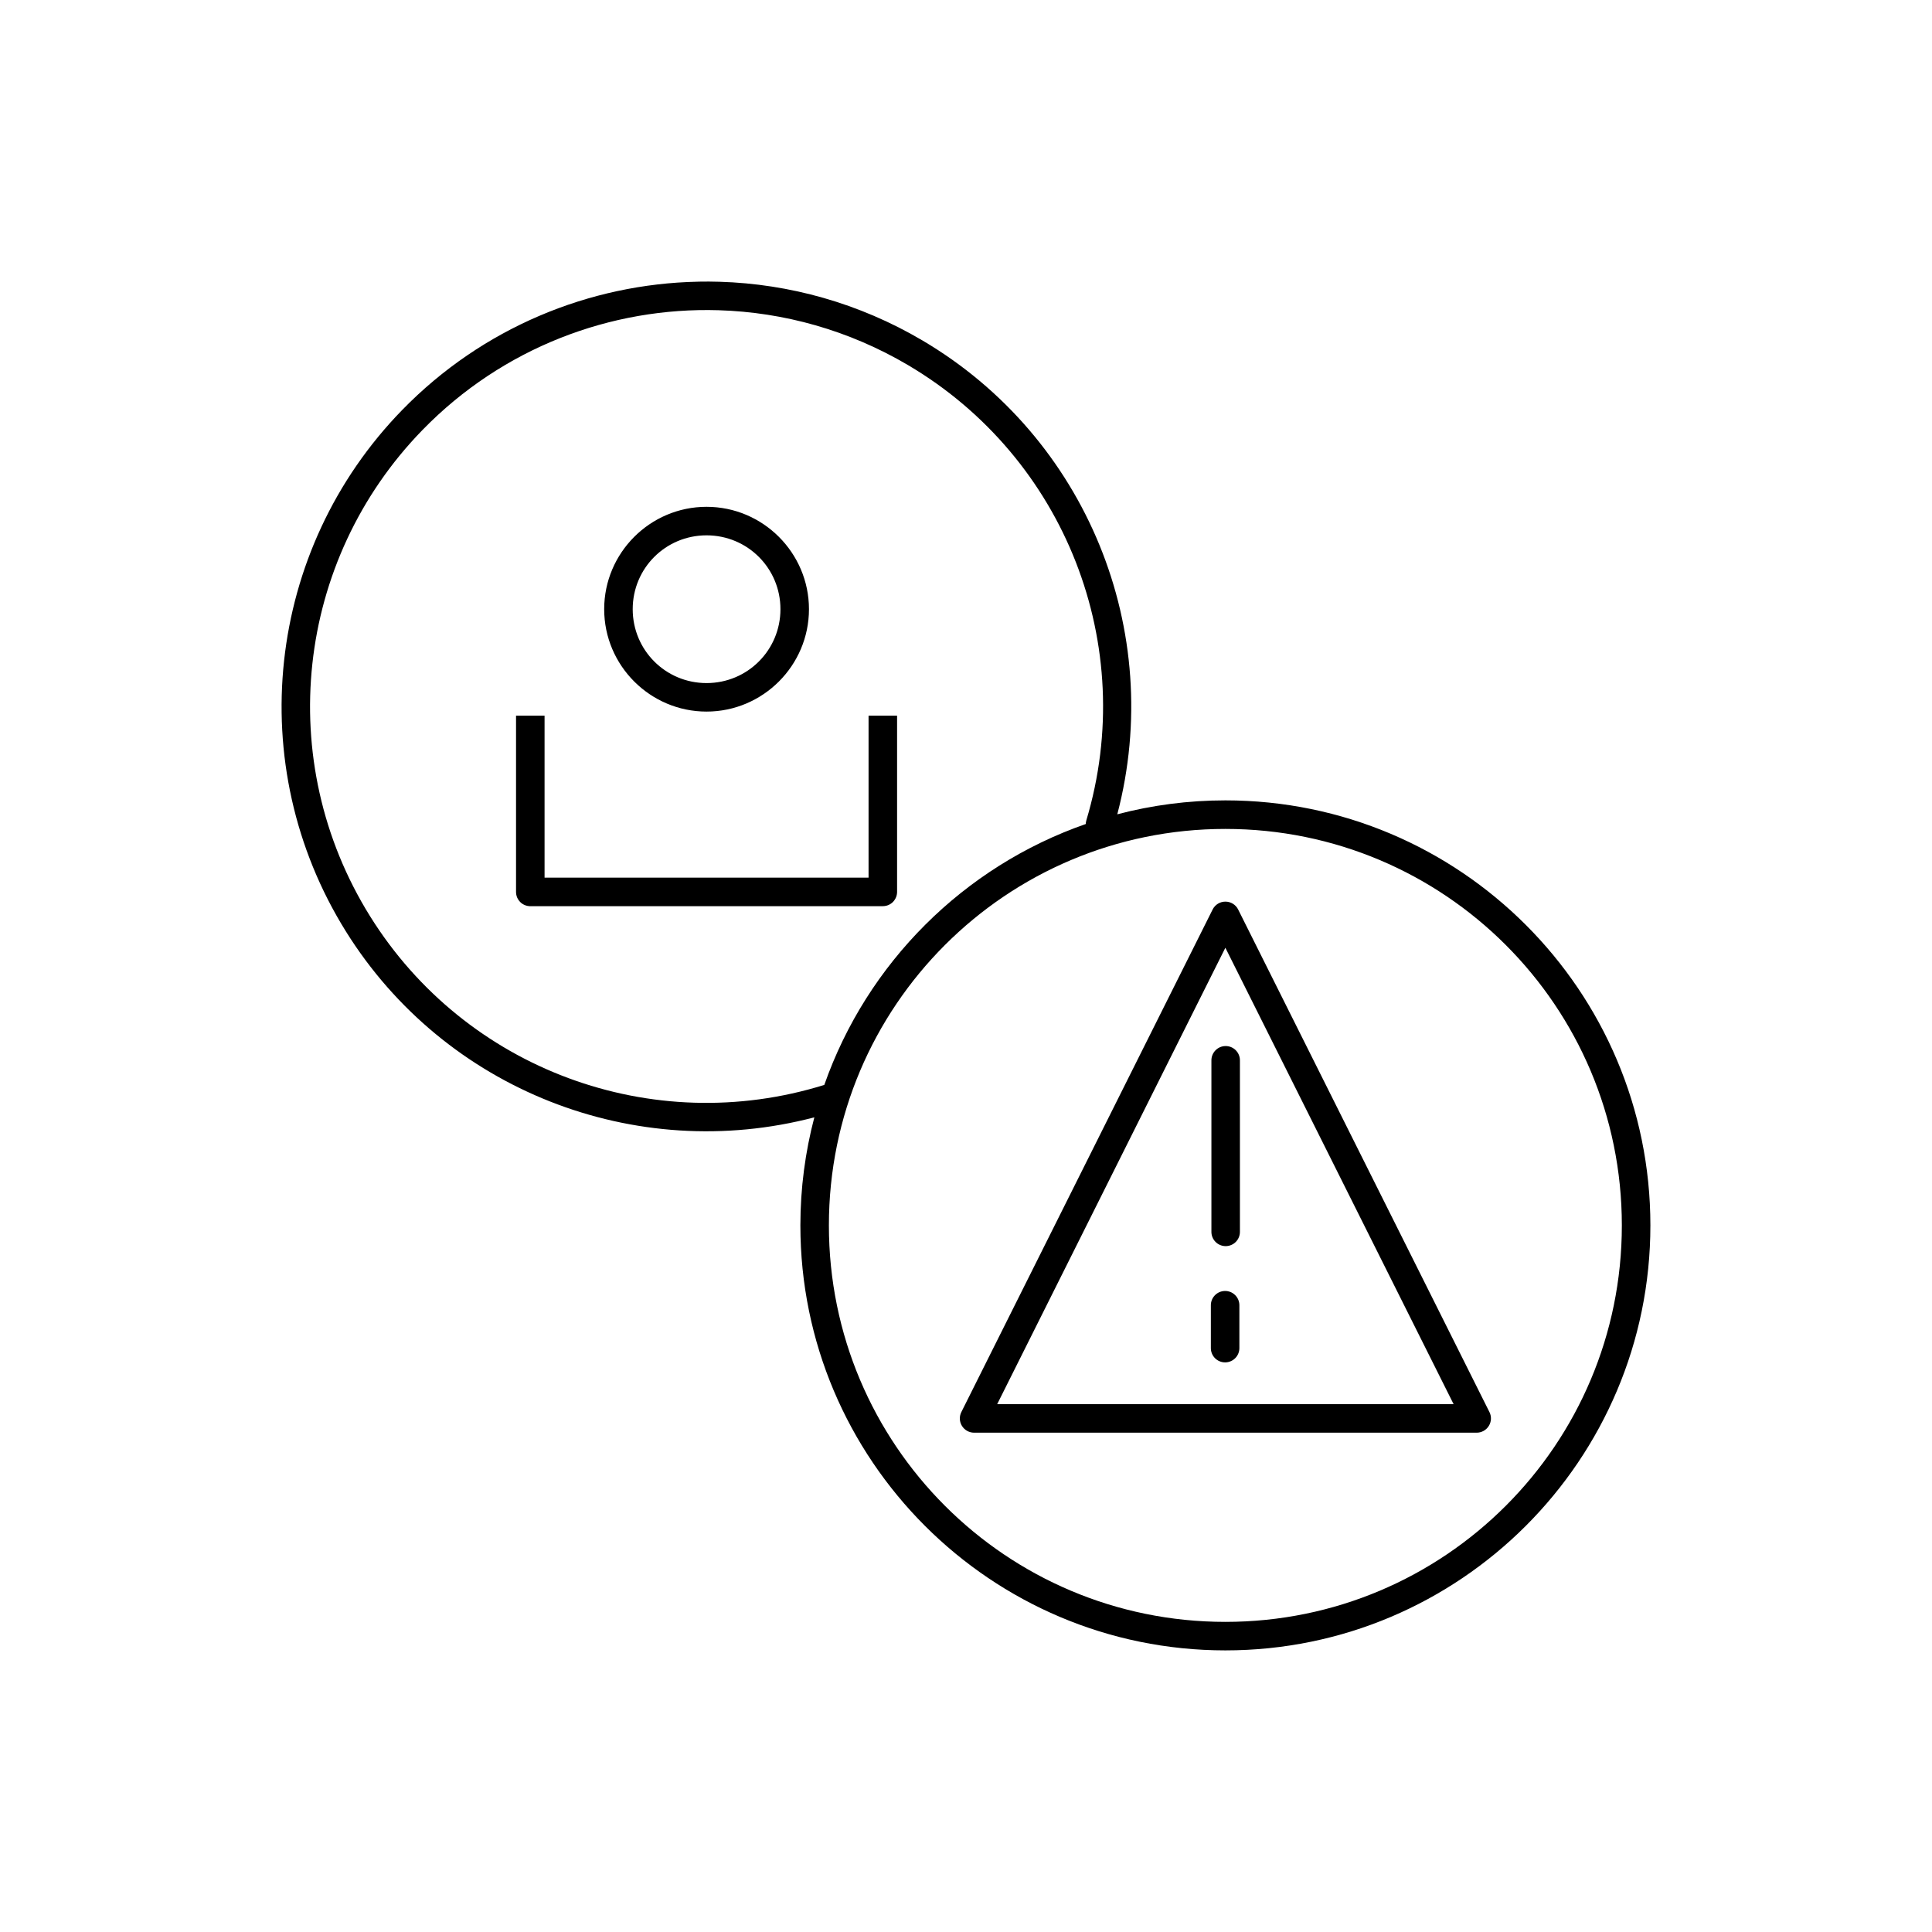 <?xml version="1.0" encoding="UTF-8"?>
<!-- Uploaded to: SVG Repo, www.svgrepo.com, Generator: SVG Repo Mixer Tools -->
<svg fill="#000000" width="800px" height="800px" version="1.1" viewBox="144 144 512 512" xmlns="http://www.w3.org/2000/svg">
 <path d="m328.97 218.65c-28.805 0.594-57.125 12.207-78.336 33.949-36.203 37.105-42.402 94.188-14.996 138.19 26.211 42.086 76.715 61.781 124.17 49.316-2.402 9.145-3.699 18.738-3.699 28.633 0 62.156 50.473 112.63 112.63 112.63s112.63-50.473 112.63-112.63-50.473-112.63-112.63-112.63c-9.898 0-19.496 1.285-28.645 3.691 12.746-48.551-8.156-99.957-51.68-125.6-16.75-9.867-35.223-14.965-53.676-15.527-1.922-0.059-3.848-0.07-5.766-0.031zm5.519 7.566c17.215 0.527 34.449 5.293 50.086 14.504 41.703 24.566 61.219 74.379 47.301 120.73h0.004c-0.09 0.305-0.137 0.613-0.148 0.926-32.328 11.262-57.957 36.836-69.285 69.137-45.594 14.191-95.078-4.078-120.39-44.723-25.586-41.082-19.816-94.281 13.984-128.92 21.125-21.652 49.766-32.535 78.453-31.656zm-3.246 52.094c-14.941 0-27.129 12.188-27.129 27.129s12.188 27.137 27.129 27.137 27.141-12.199 27.141-27.137c0-14.941-12.199-27.129-27.141-27.129zm0 7.559c10.855 0 19.582 8.715 19.582 19.57 0 10.855-8.727 19.582-19.582 19.582-10.855 0-19.57-8.727-19.57-19.582 0-10.855 8.715-19.57 19.57-19.57zm-50.488 47.812v46.711-0.004c0 0.25 0.027 0.504 0.078 0.746 0.023 0.125 0.055 0.246 0.09 0.363 0.035 0.121 0.078 0.238 0.129 0.355 0.047 0.113 0.105 0.223 0.164 0.332 0.062 0.109 0.129 0.219 0.199 0.32 0.07 0.105 0.145 0.203 0.227 0.297 0.082 0.102 0.172 0.199 0.266 0.289 0.086 0.086 0.18 0.168 0.273 0.246 0.102 0.078 0.207 0.148 0.316 0.219 0.105 0.066 0.215 0.129 0.324 0.184 0.113 0.059 0.227 0.109 0.344 0.156 0.355 0.137 0.727 0.223 1.102 0.246 0.09 0.004 0.18 0.004 0.266 0h93.422c0.254 0 0.508-0.027 0.758-0.078 0.125-0.023 0.246-0.055 0.363-0.09 0.121-0.039 0.238-0.078 0.355-0.129 0.113-0.047 0.227-0.105 0.336-0.164 0.223-0.121 0.434-0.262 0.629-0.426 0.098-0.078 0.188-0.164 0.273-0.254 0.09-0.094 0.172-0.188 0.246-0.289 0.078-0.102 0.152-0.203 0.219-0.312 0.137-0.211 0.25-0.434 0.344-0.668 0.047-0.117 0.086-0.234 0.117-0.352 0.07-0.246 0.113-0.496 0.129-0.75 0.008-0.09 0.012-0.176 0.012-0.266v-46.711h-7.559v42.93h-85.863v-42.93h-7.559zm187.98 29.992c58.074 0 105.07 46.996 105.07 105.07 0 58.074-46.996 105.07-105.07 105.07-58.074 0-105.07-46.996-105.07-105.07 0-58.074 46.996-105.07 105.07-105.07zm0.031 19.266c-1.441-0.012-2.762 0.797-3.406 2.086l-66.598 133.19c-0.582 1.168-0.52 2.559 0.168 3.668 0.688 1.113 1.902 1.789 3.207 1.793h133.2c1.309 0 2.523-0.676 3.211-1.789 0.691-1.109 0.758-2.5 0.172-3.672l-66.598-133.19h0.004c-0.641-1.273-1.934-2.078-3.356-2.086zm-0.031 12.223 60.488 120.96h-120.96zm0.02 26.055v-0.004c-2.082 0.035-3.746 1.746-3.719 3.828v45.363c-0.016 1.012 0.375 1.984 1.086 2.707 0.711 0.719 1.68 1.125 2.691 1.125 1.012 0 1.98-0.406 2.691-1.125 0.711-0.723 1.102-1.695 1.086-2.707v-45.363c0.016-1.02-0.387-2.004-1.109-2.723-0.723-0.723-1.707-1.121-2.727-1.105zm-0.148 64.902c-1 0.016-1.957 0.43-2.652 1.148-0.699 0.719-1.082 1.688-1.066 2.688v11.258c-0.016 1.012 0.379 1.988 1.086 2.707 0.711 0.719 1.68 1.125 2.691 1.125s1.98-0.406 2.691-1.125c0.711-0.719 1.102-1.695 1.09-2.707v-11.258c0.016-1.02-0.387-2.008-1.109-2.731-0.723-0.723-1.707-1.121-2.731-1.105z" fill-rule="evenodd"/>
</svg>